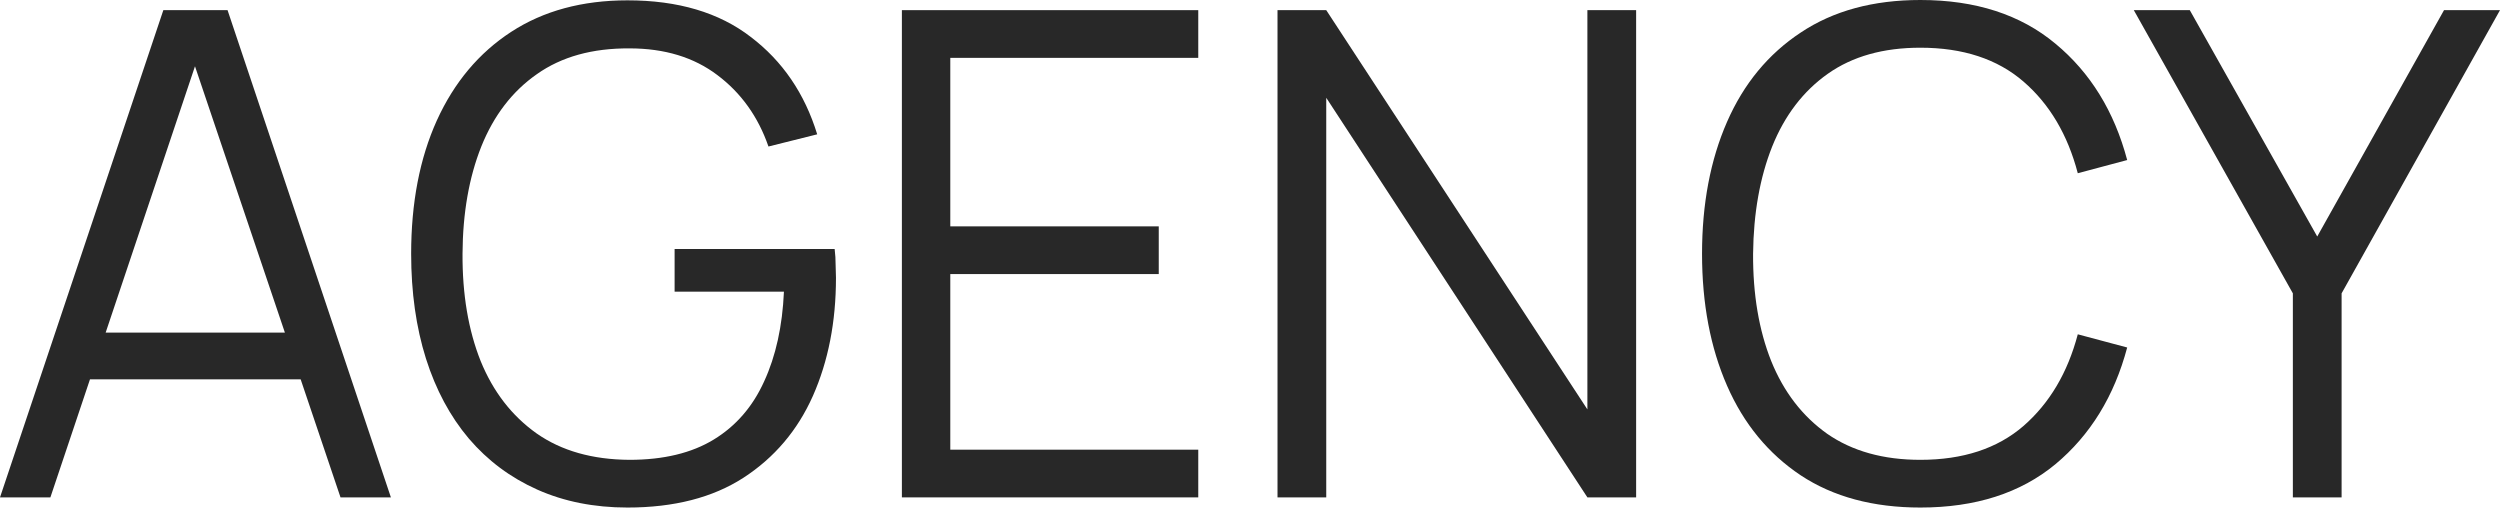 <?xml version="1.0" encoding="UTF-8"?> <svg xmlns="http://www.w3.org/2000/svg" width="995" height="202" viewBox="0 0 995 202" fill="none"><path d="M0 197.96L65.009 4.04H90.567L155.577 197.96H135.523L73.791 15.083H81.393L20.053 197.96H0ZM28.966 150.961V132.377H126.48V150.961H28.966Z" fill="#282828"></path><path d="M249.75 202C236.469 202 224.498 199.621 213.838 194.863C203.178 190.104 194.091 183.326 186.576 174.528C179.149 165.73 173.469 155.136 169.537 142.747C165.605 130.268 163.639 116.352 163.639 101C163.639 80.71 167.047 63.024 173.863 47.941C180.765 32.769 190.639 21.008 203.484 12.659C216.328 4.309 231.751 0.135 249.75 0.135C269.847 0.135 286.187 4.983 298.77 14.679C311.439 24.285 320.265 37.213 325.245 53.463L305.847 58.311C301.74 46.46 294.969 36.988 285.532 29.896C276.182 22.804 264.517 19.257 250.537 19.257C235.77 19.168 223.493 22.579 213.707 29.492C203.921 36.315 196.537 45.921 191.557 58.311C186.663 70.61 184.173 84.84 184.086 101C183.998 117.16 186.401 131.39 191.294 143.689C196.275 155.899 203.702 165.505 213.576 172.508C223.45 179.421 235.77 182.922 250.537 183.012C264.08 183.012 275.265 180.319 284.09 174.932C292.915 169.545 299.6 161.824 304.143 151.769C308.774 141.714 311.396 129.819 312.007 116.083H268.493V99.115H332.192C332.454 101.18 332.585 103.379 332.585 105.713C332.672 107.958 332.716 109.574 332.716 110.561C332.716 128.068 329.658 143.734 323.541 157.56C317.425 171.296 308.206 182.159 295.886 190.149C283.653 198.05 268.275 202 249.75 202Z" fill="#282828"></path><path d="M358.95 197.96V4.04H476.91V23.028H378.217V90.092H461.182V109.08H378.217V178.972H476.91V197.96H358.95Z" fill="#282828"></path><path d="M508.448 197.96V4.04H527.846L631.782 162.947V4.04H651.18V197.96H631.782L527.846 38.919V197.96H508.448Z" fill="#282828"></path><path d="M764.31 202C745.523 202 729.664 197.736 716.732 189.207C703.8 180.588 694.014 168.692 687.373 153.52C680.733 138.348 677.412 120.841 677.412 101C677.412 81.159 680.733 63.652 687.373 48.48C694.014 33.308 703.8 21.457 716.732 12.928C729.664 4.309 745.523 0 764.31 0C786.242 0 804.154 5.791 818.047 17.372C831.94 28.864 841.465 44.305 846.62 63.697L826.96 68.949C822.94 53.597 815.732 41.432 805.334 32.455C794.936 23.477 781.261 18.988 764.31 18.988C749.543 18.988 737.266 22.444 727.48 29.357C717.693 36.27 710.31 45.921 705.329 58.311C700.436 70.61 697.902 84.84 697.728 101C697.64 117.16 700.043 131.39 704.936 143.689C709.917 155.989 717.344 165.64 727.218 172.643C737.179 179.556 749.543 183.012 764.31 183.012C781.261 183.012 794.936 178.523 805.334 169.545C815.732 160.478 822.94 148.313 826.96 133.051L846.62 138.303C841.465 157.695 831.94 173.181 818.047 184.763C804.154 196.254 786.242 202 764.31 202Z" fill="#282828"></path><path d="M912.559 197.96V116.756L849.253 4.04H871.535L922.258 94.132L972.719 4.04H995L931.957 116.756V197.96H912.559Z" fill="#282828"></path></svg> 